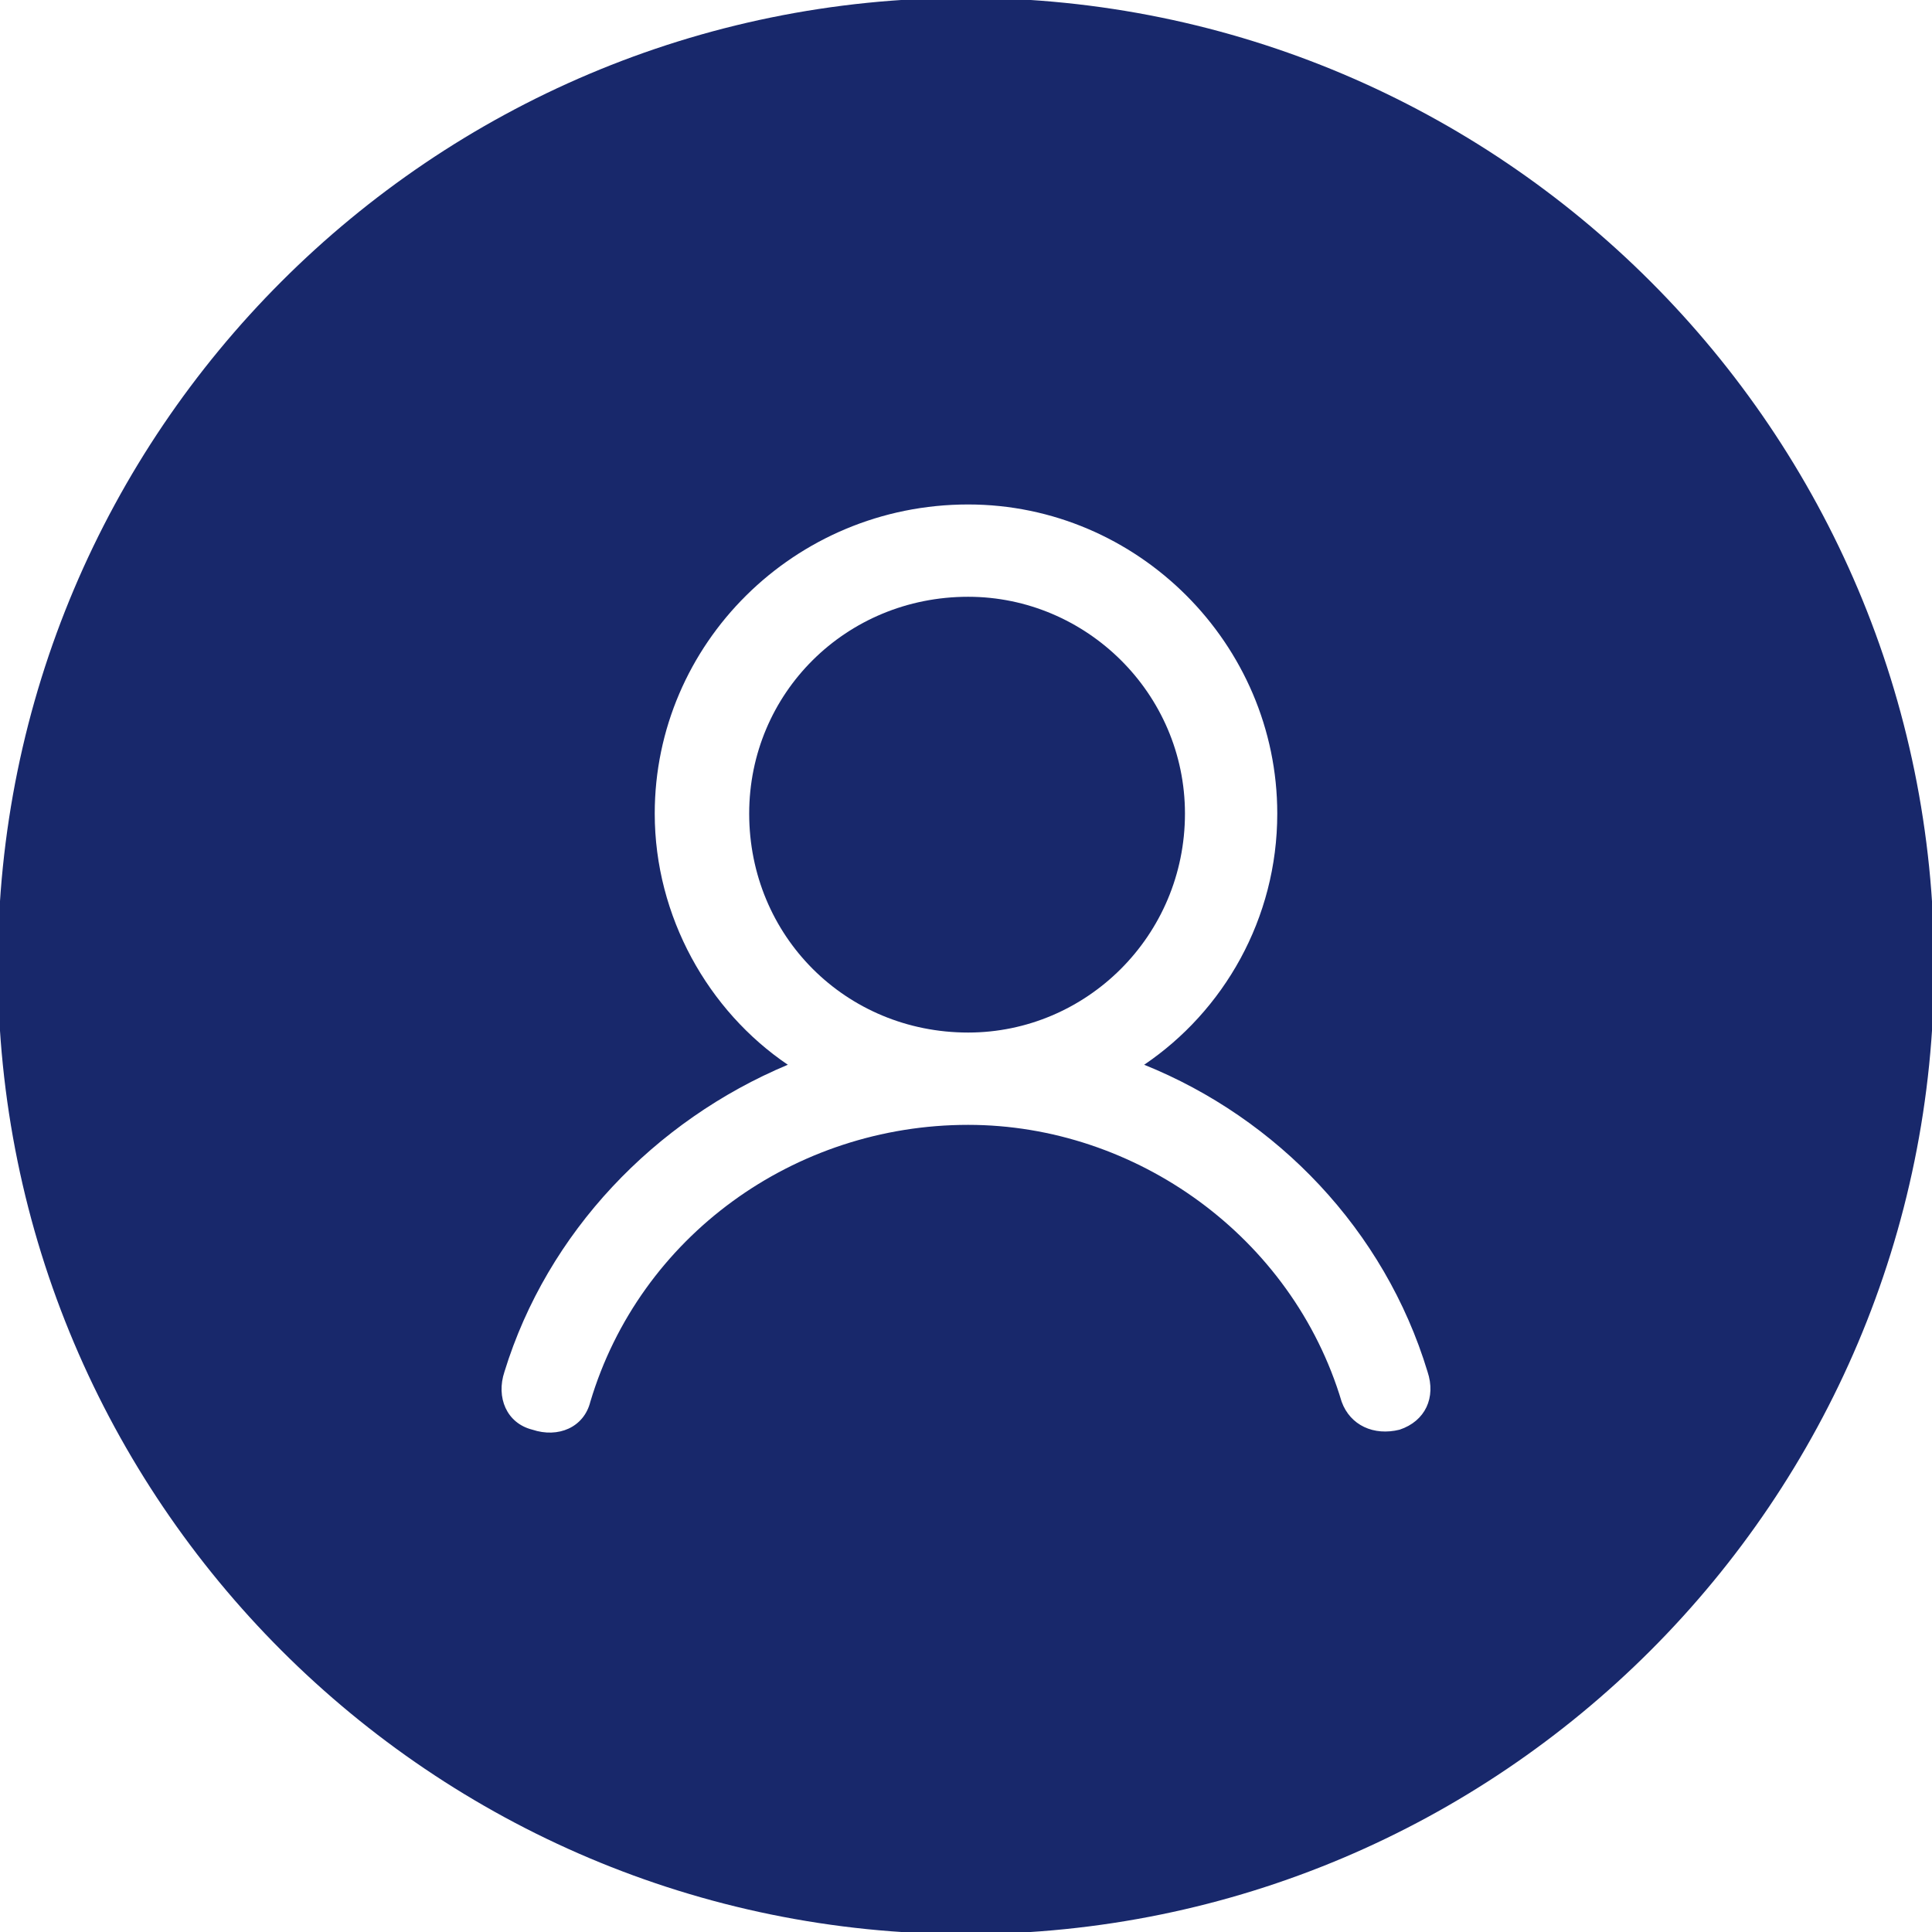 <svg xmlns="http://www.w3.org/2000/svg" xmlns:xlink="http://www.w3.org/1999/xlink" id="Capa_1" x="0px" y="0px" viewBox="0 0 90 90" style="enable-background:new 0 0 90 90;" xml:space="preserve"><style type="text/css">	.st0{fill:#18286B;}</style><g>	<path class="st0" d="M45.1,27.8c-5.7,0-10.2,4.5-10.2,10.1c0,5.7,4.5,10.2,10.2,10.2c5.5,0,10.1-4.5,10.1-10.2  C55.2,32.3,50.6,27.8,45.1,27.8z"></path>	<path class="st0" d="M45-0.1C20.1-0.1-0.1,20.1-0.1,45S20.1,90.1,45,90.1S90.1,69.9,90.1,45S69.9-0.1,45-0.1z M65.2,66.6  c-1.2,0.3-2.3-0.2-2.7-1.3c-2.3-7.7-9.6-12.9-17.4-12.9c-8.1,0-15.3,5.2-17.6,12.9c-0.3,1.2-1.5,1.7-2.7,1.3  c-1.2-0.3-1.7-1.5-1.3-2.7c2-6.5,7-11.7,13.2-14.3c-3.7-2.5-6.2-6.9-6.2-11.7c0-7.9,6.5-14.4,14.6-14.4c7.9,0,14.4,6.5,14.4,14.4  c0,4.9-2.5,9.2-6.2,11.7c6.2,2.5,11.2,7.7,13.2,14.3C66.9,65.1,66.4,66.2,65.2,66.6z"></path></g></svg>